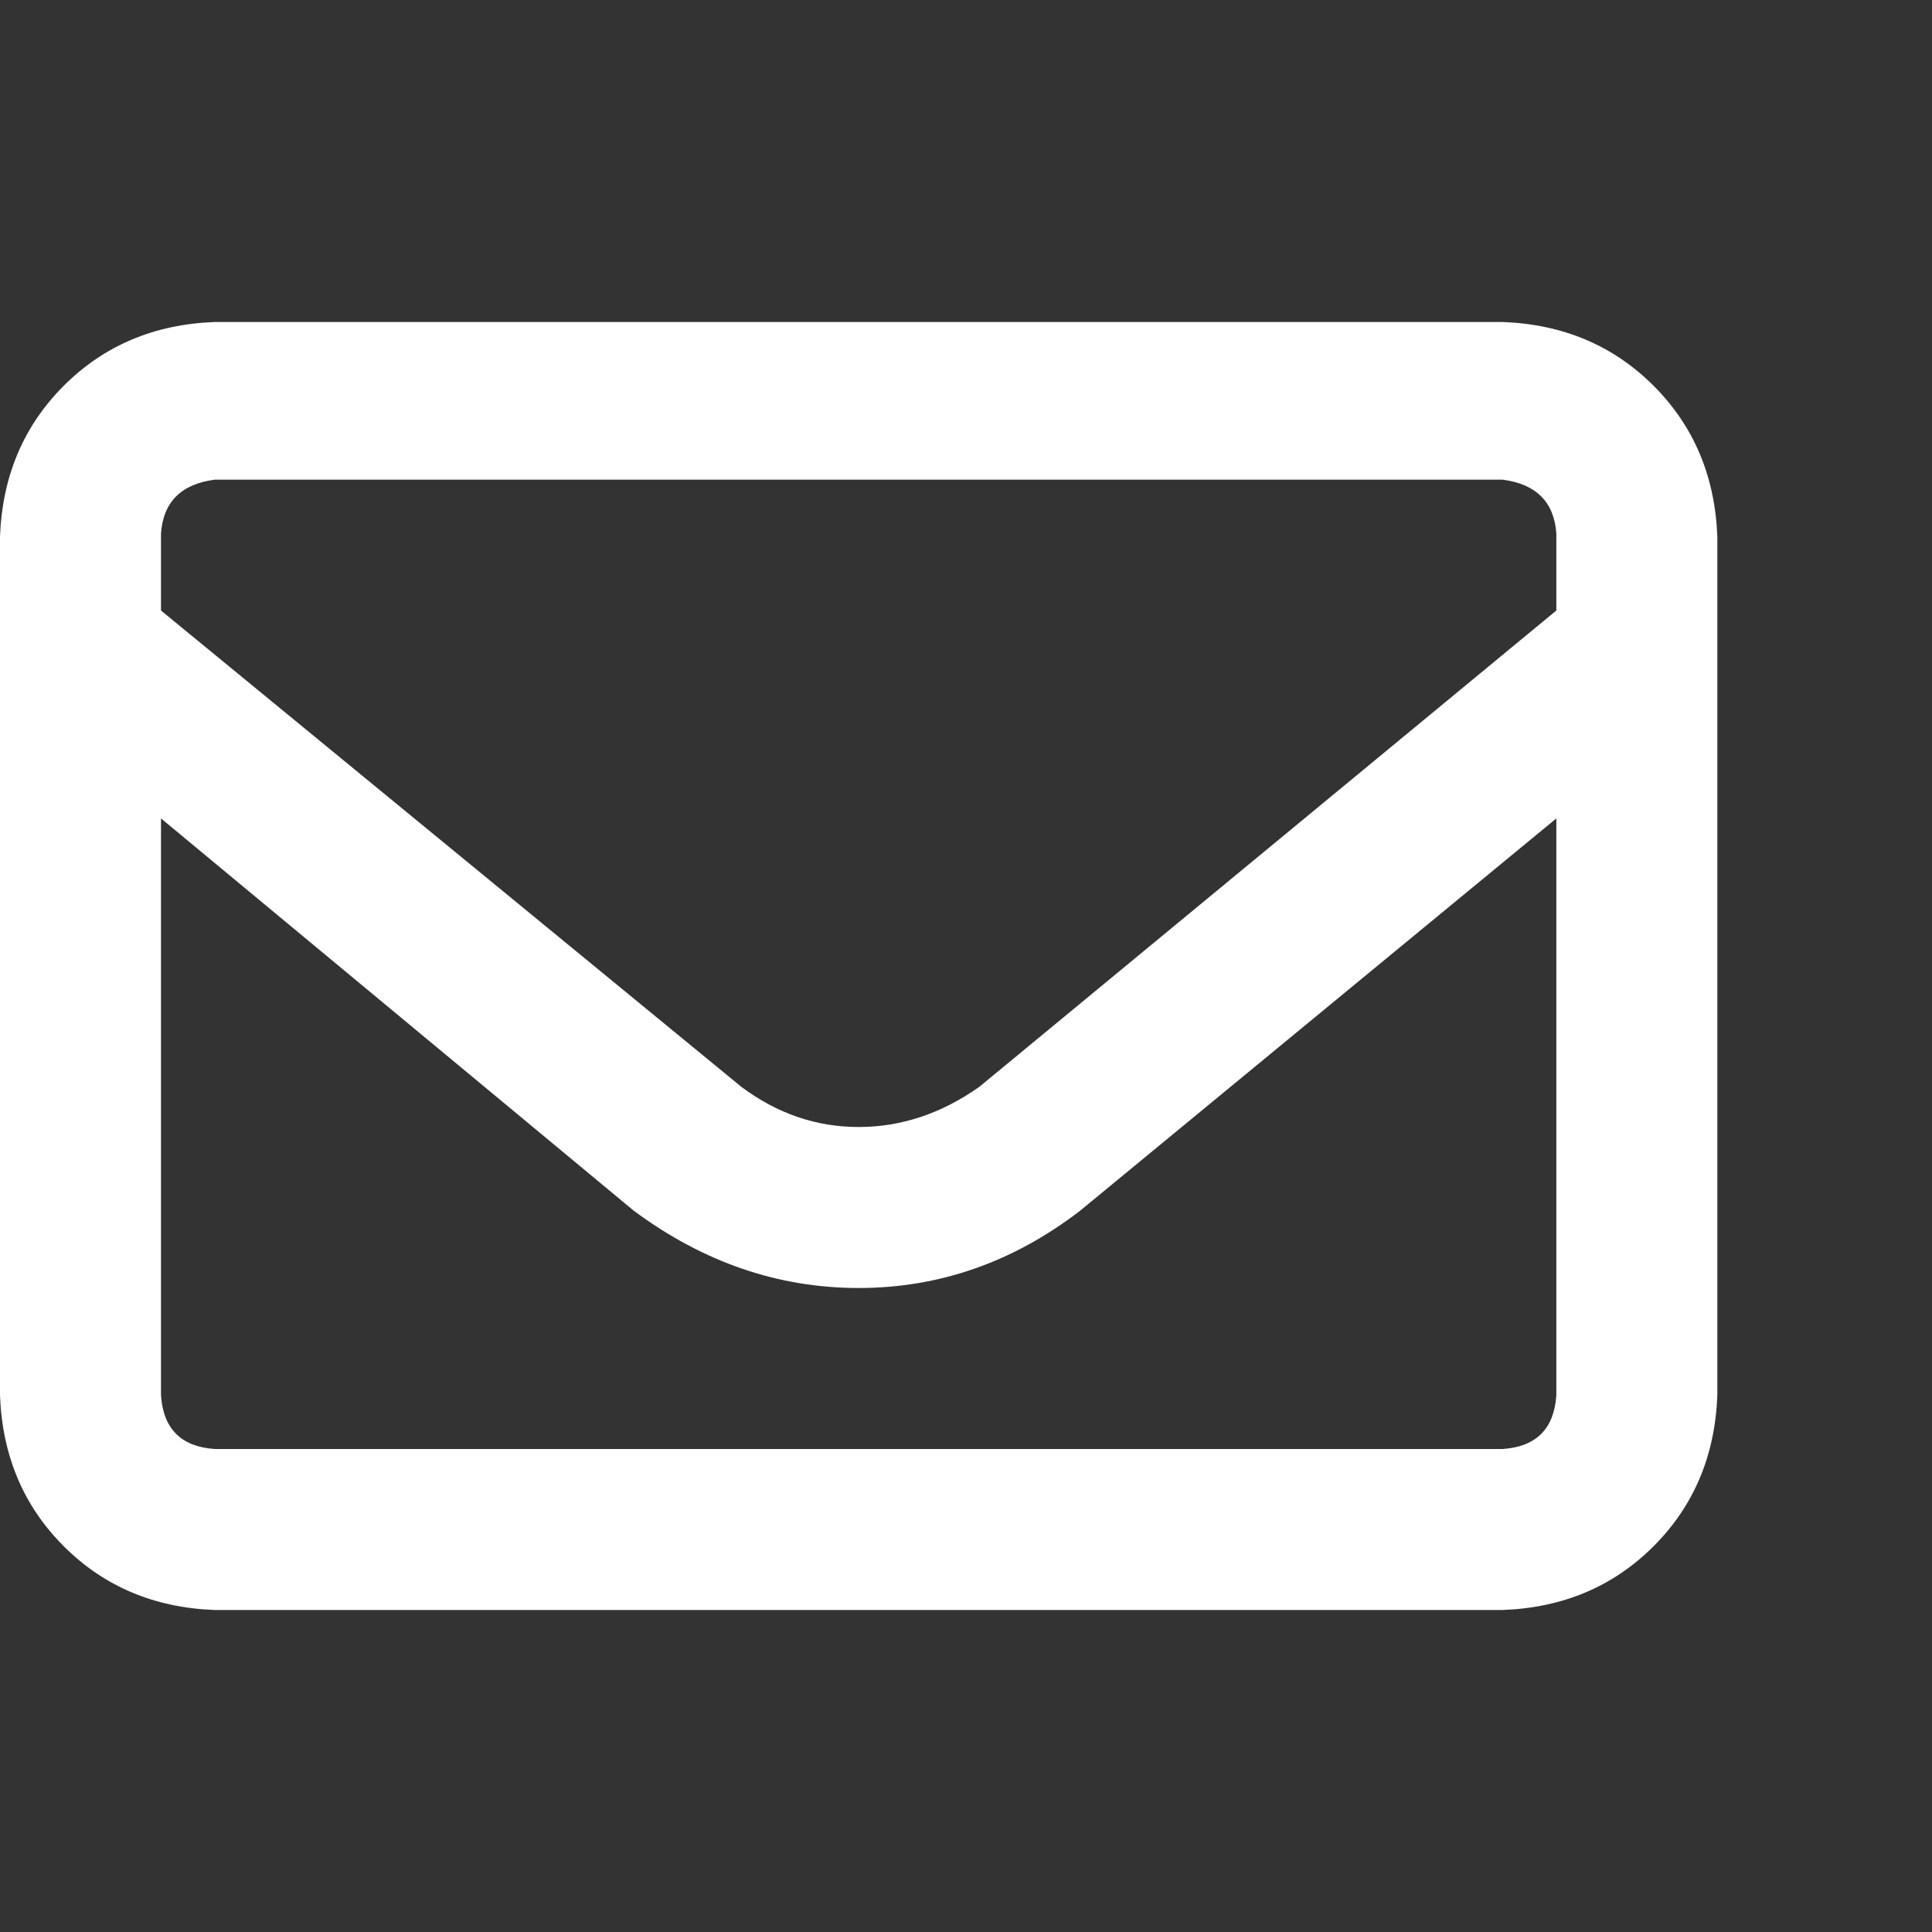 <svg width="18" height="18" viewBox="0 0 18 18" fill="none" xmlns="http://www.w3.org/2000/svg">
<rect x="0" y="0" width="18" height="18" fill="#333333" stroke="none"/>
<path d="M0 5C0.021 4.438 0.219 3.969 0.594 3.594C0.969 3.219 1.438 3.021 2 3H14C14.562 3.021 15.031 3.219 15.406 3.594C15.781 3.969 15.979 4.438 16 5V13C15.979 13.562 15.781 14.031 15.406 14.406C15.031 14.781 14.562 14.979 14 15H2C1.438 14.979 0.969 14.781 0.594 14.406C0.219 14.031 0.021 13.562 0 13V5ZM1.5 5V5.688L6.906 10.125C7.24 10.375 7.604 10.5 8 10.5C8.396 10.5 8.771 10.375 9.125 10.125L14.5 5.688V4.969C14.479 4.677 14.312 4.51 14 4.469H2C1.688 4.51 1.521 4.677 1.5 4.969V5ZM1.5 7.625V13C1.521 13.312 1.688 13.479 2 13.5H14C14.312 13.479 14.479 13.312 14.5 13V7.625L10.062 11.281C9.438 11.76 8.75 12 8 12C7.25 12 6.552 11.76 5.906 11.281L1.5 7.625Z" fill="white"/>
</svg>
